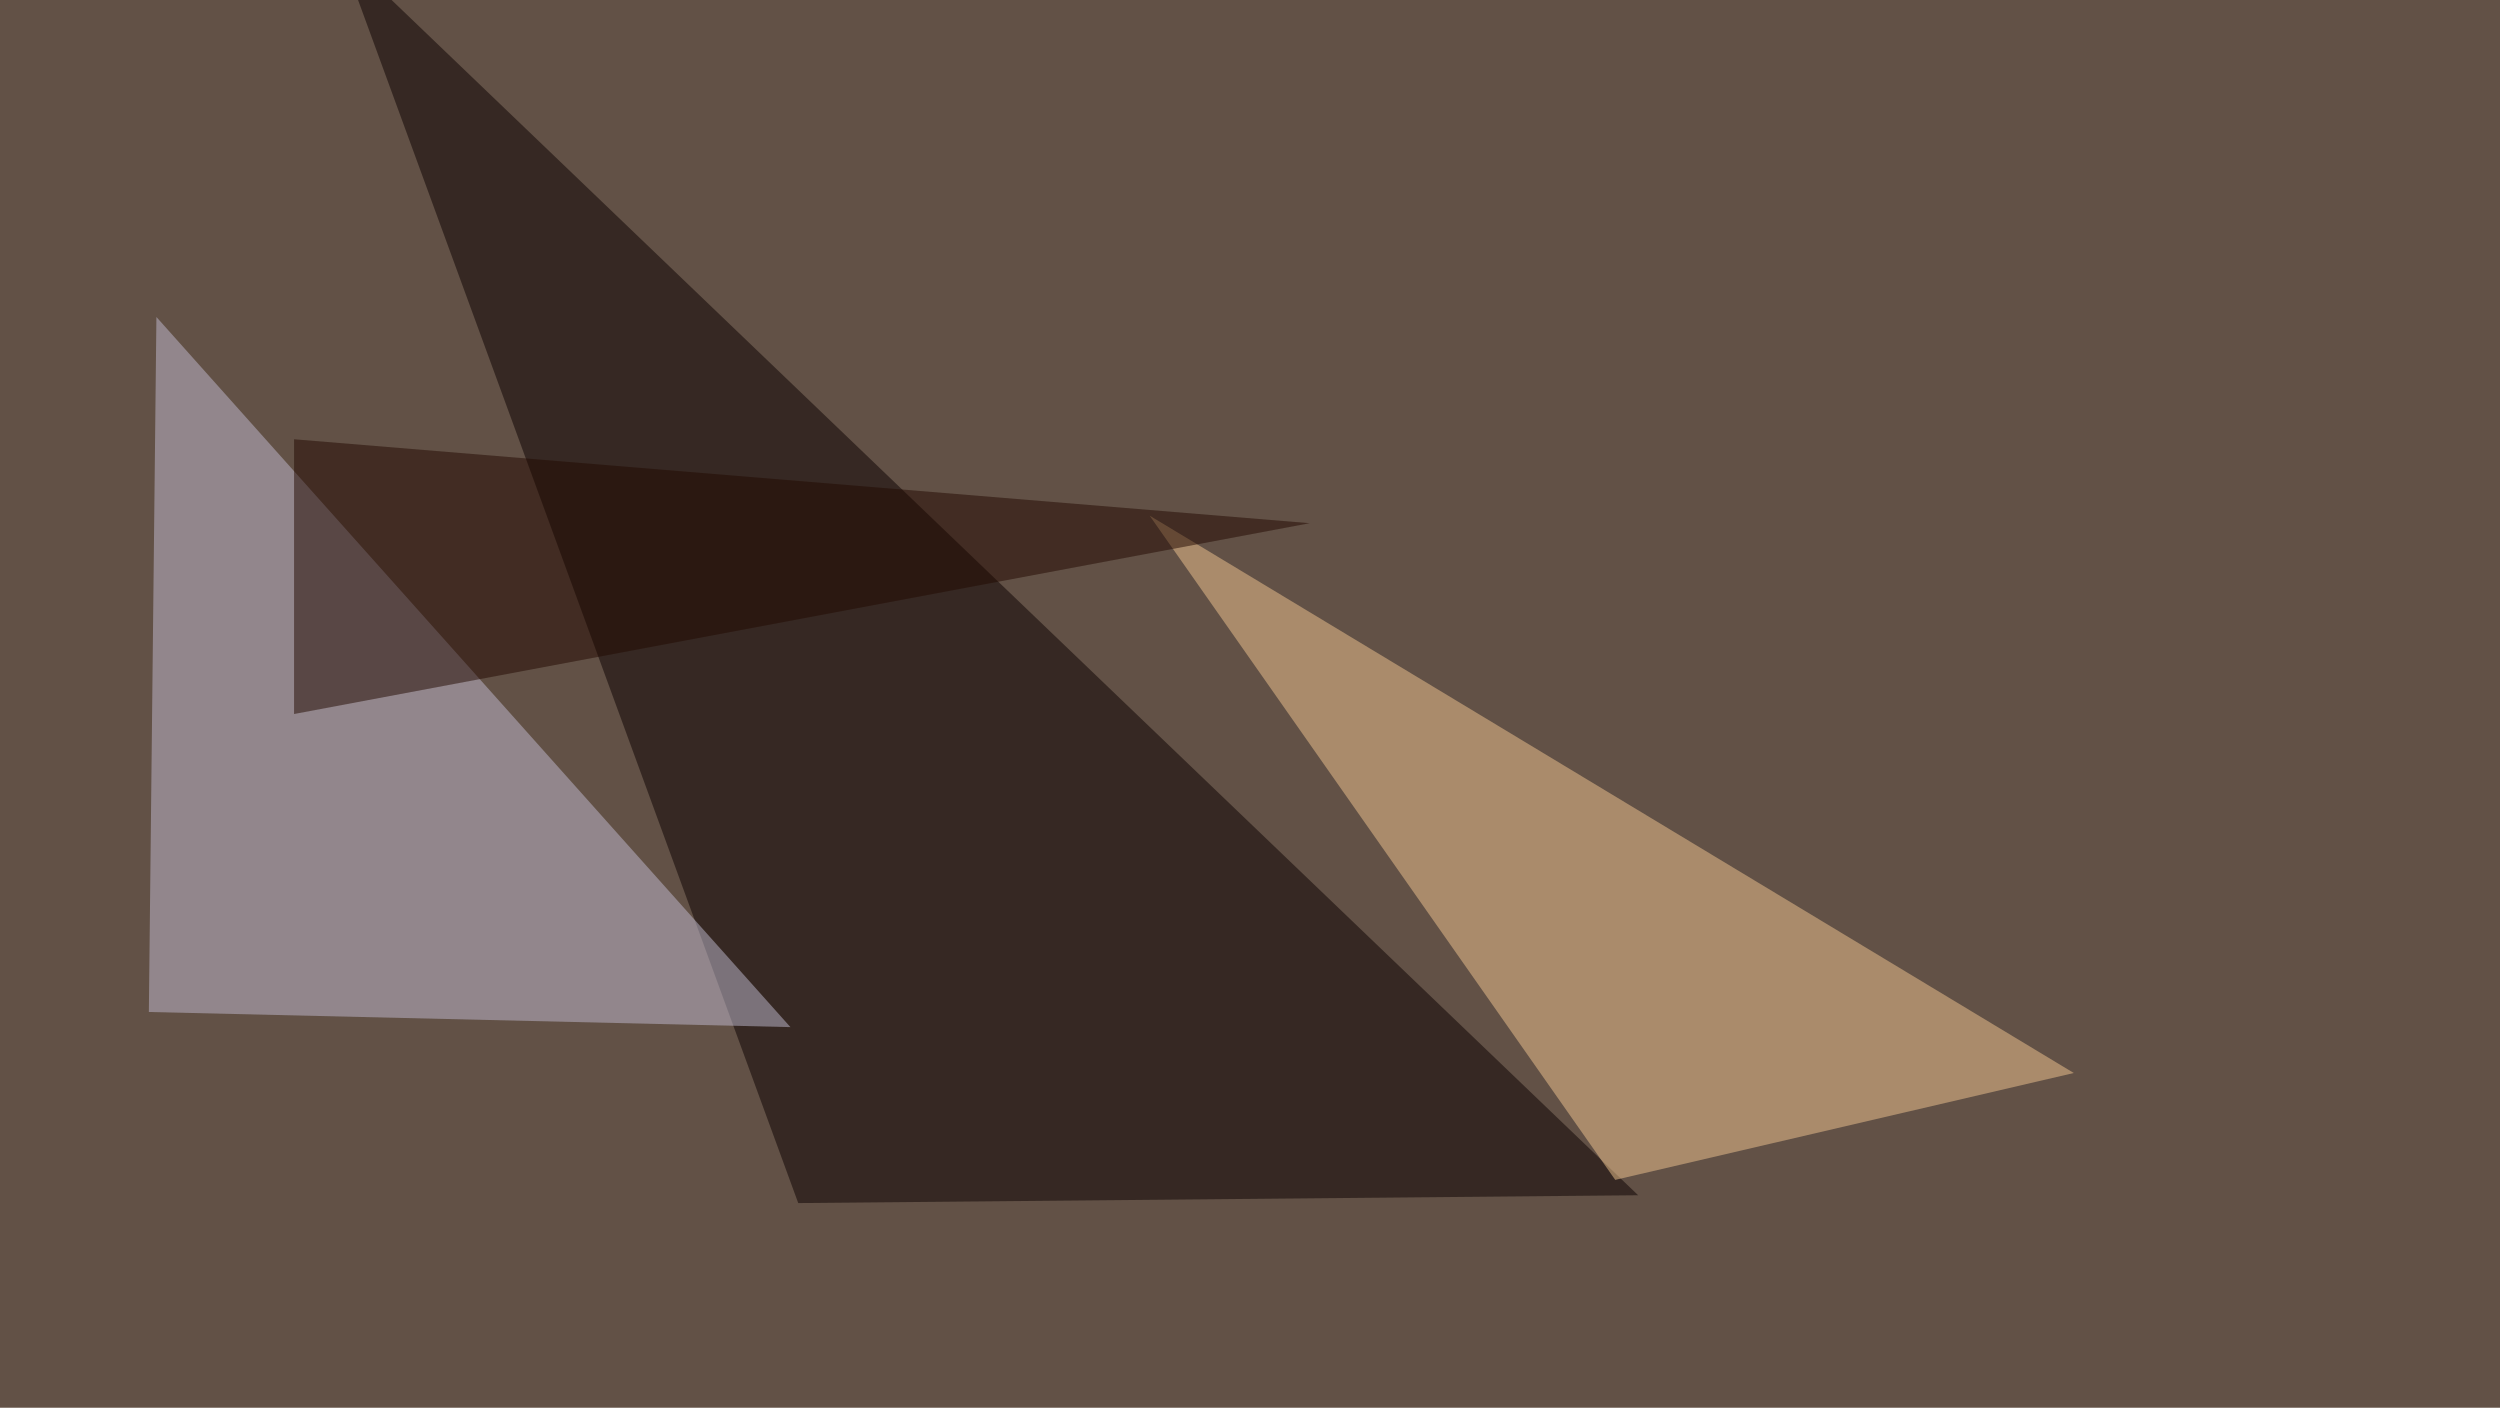 <svg xmlns="http://www.w3.org/2000/svg" width="959" height="540" ><filter id="a"><feGaussianBlur stdDeviation="55"/></filter><rect width="100%" height="100%" fill="#625146"/><g filter="url(#a)"><g fill-opacity=".5"><path fill="#0a0000" d="M130.4-19l498 477.5-322.2 3z"/><path fill="#c3bdd2" d="M60 121.6l-2.9 266.6 246.1 5.8z"/><path fill="#f3c790" d="M619.6 452.6L441 197.8l354.5 213.8z"/><path fill="#230800" d="M112.8 168.5v105.4l389.6-73.2z"/></g></g></svg>